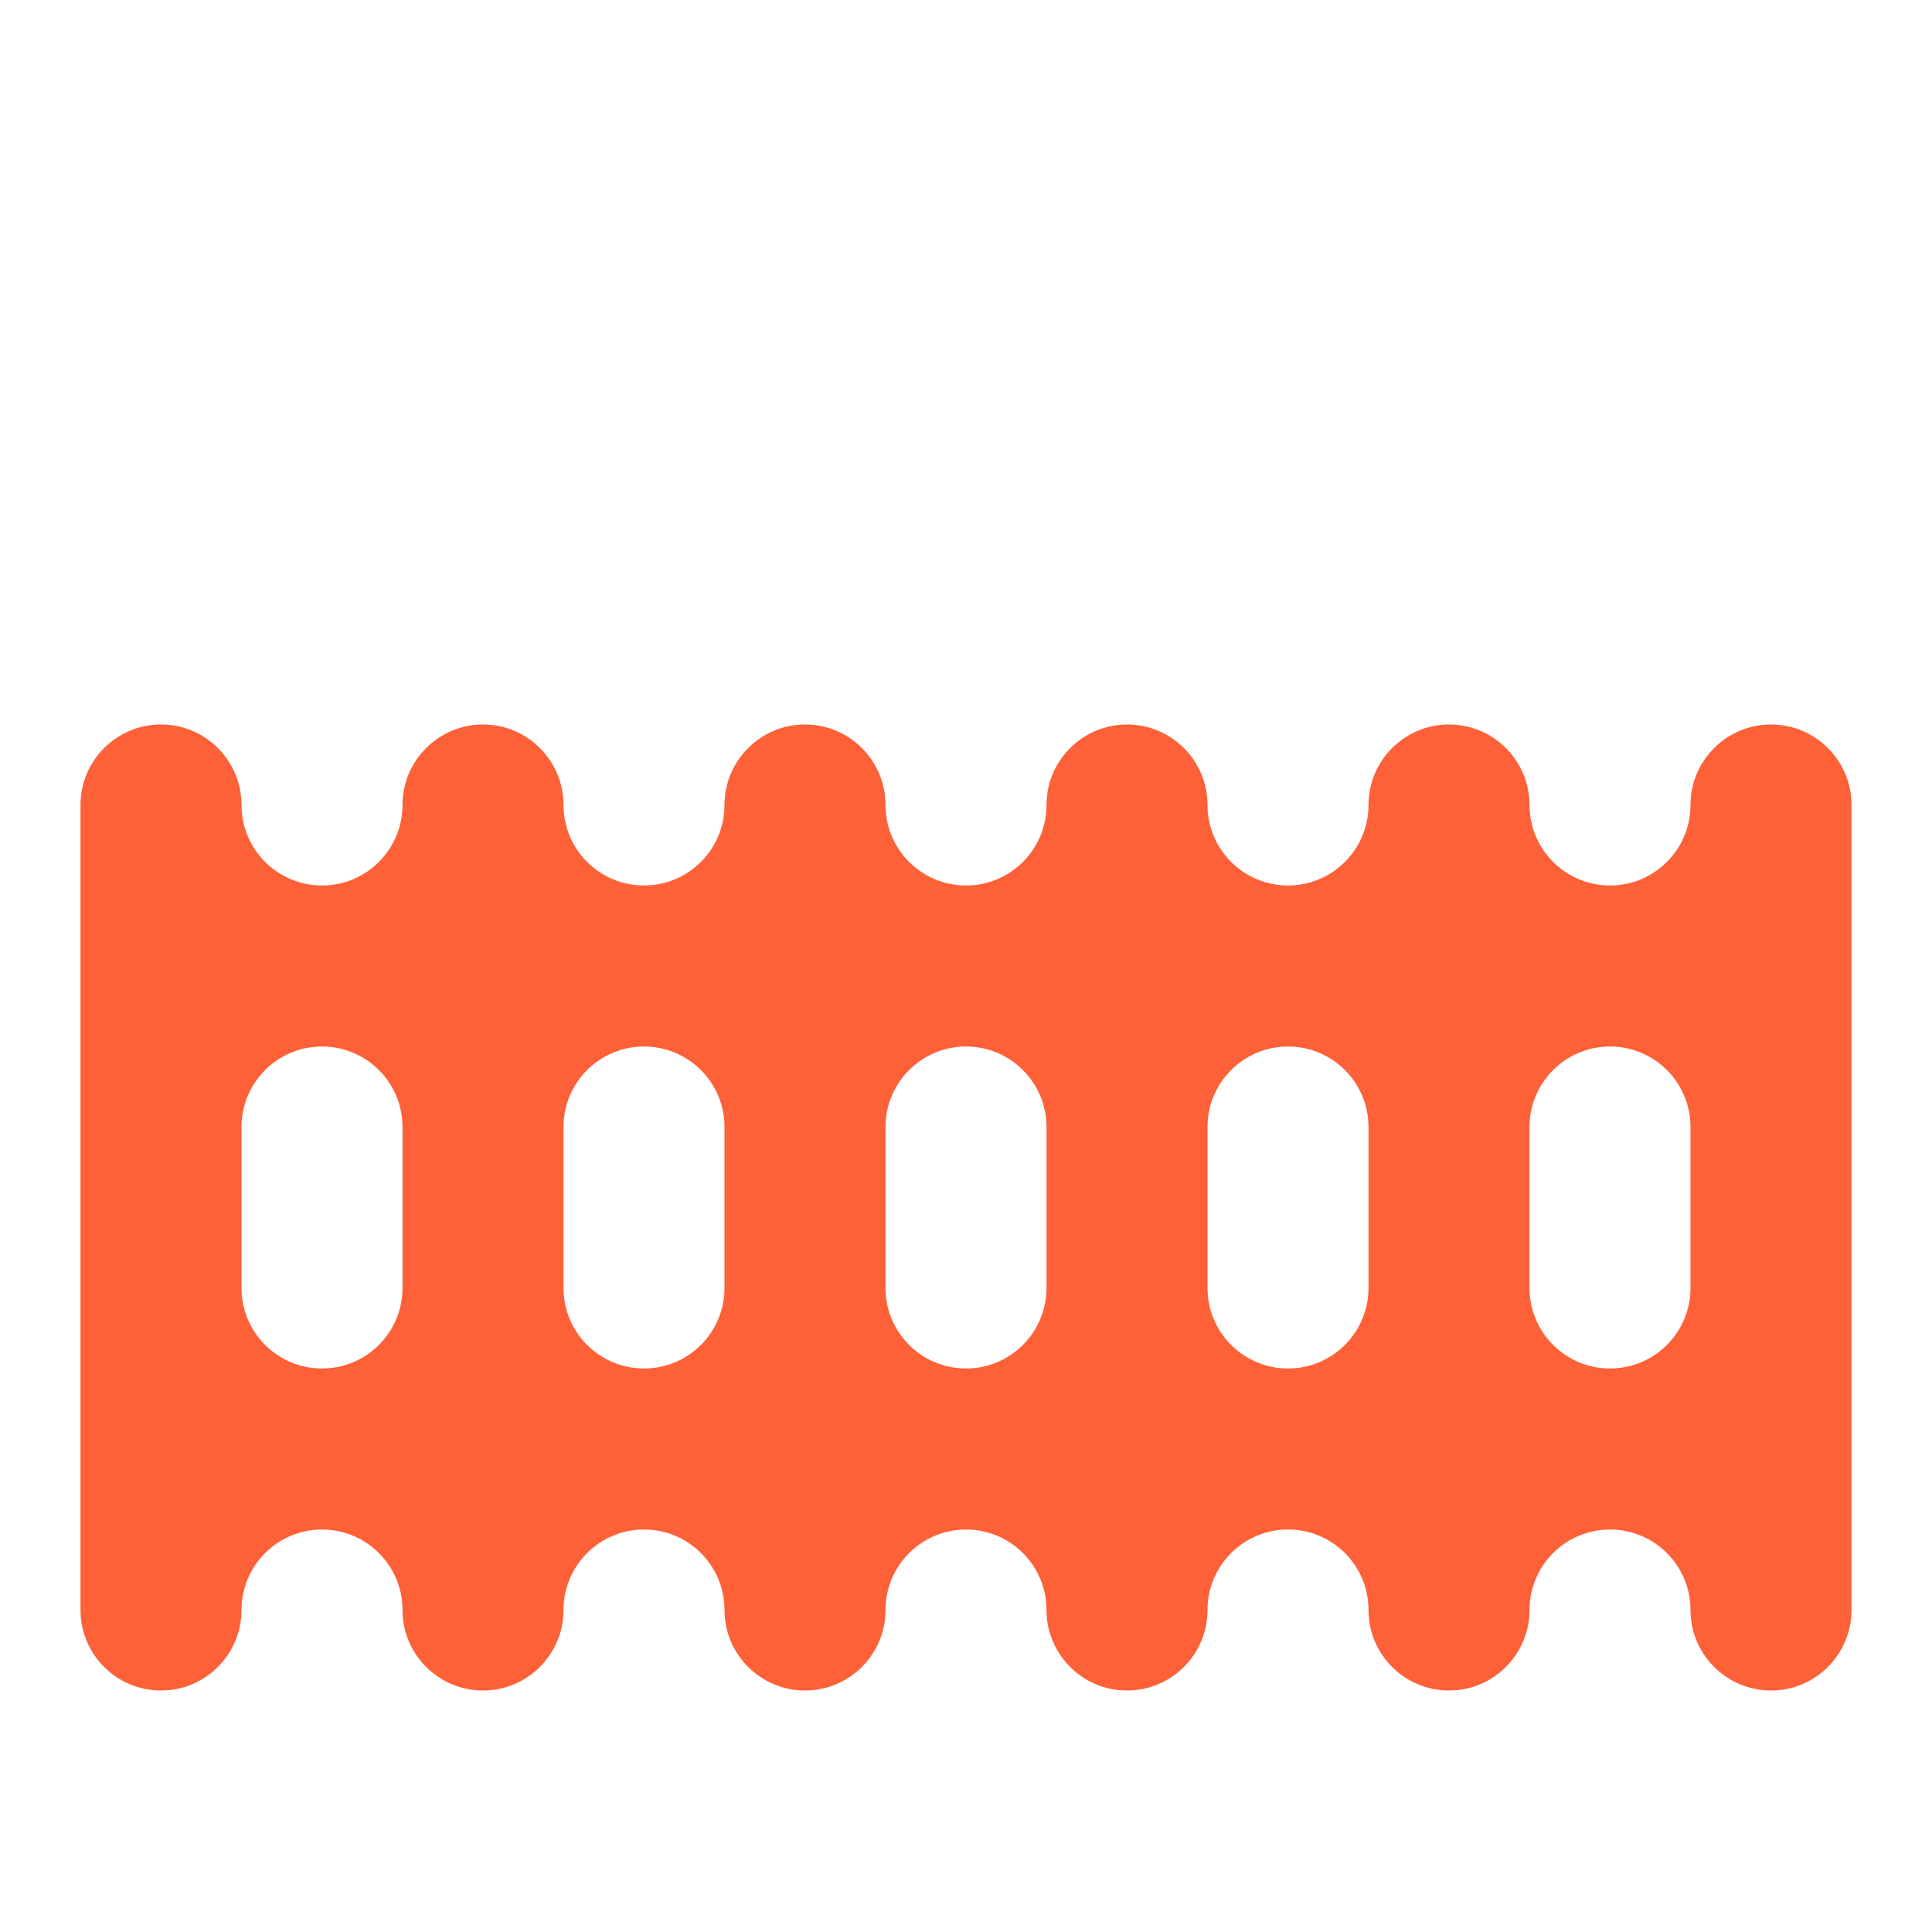 <svg width="24" height="24" viewBox="0 0 24 24" fill="none" xmlns="http://www.w3.org/2000/svg">
<g id="icon=fence, state=default">
<path id="Vector" d="M10 9C9.448 9 9 9.448 9 10C9 10.552 8.552 11 8 11C7.448 11 7 10.552 7 10C7 9.448 6.552 9 6 9C5.448 9 5 9.448 5 10C5 10.552 4.552 11 4 11C3.448 11 3 10.552 3 10C3 9.448 2.552 9 2 9C1.448 9 1 9.448 1 10V20C1 20.552 1.448 21 2 21C2.552 21 3 20.552 3 20C3 19.448 3.448 19 4 19C4.552 19 5 19.448 5 20C5 20.552 5.448 21 6 21C6.552 21 7 20.552 7 20C7 19.448 7.448 19 8 19C8.552 19 9 19.448 9 20C9 20.552 9.448 21 10 21C10.552 21 11 20.552 11 20C11 19.448 11.448 19 12 19C12.552 19 13 19.448 13 20C13 20.552 13.448 21 14 21C14.552 21 15 20.552 15 20C15 19.448 15.448 19 16 19C16.552 19 17 19.448 17 20C17 20.552 17.448 21 18 21C18.552 21 19 20.552 19 20C19 19.448 19.448 19 20 19C20.552 19 21 19.448 21 20C21 20.552 21.448 21 22 21C22.552 21 23 20.552 23 20V10C23 9.448 22.552 9 22 9C21.448 9 21 9.448 21 10C21 10.552 20.552 11 20 11C19.448 11 19 10.552 19 10C19 9.448 18.552 9 18 9C17.448 9 17 9.448 17 10C17 10.552 16.552 11 16 11C15.448 11 15 10.552 15 10C15 9.448 14.552 9 14 9C13.448 9 13 9.448 13 10C13 10.552 12.552 11 12 11C11.448 11 11 10.552 11 10C11 9.448 10.552 9 10 9ZM3 14C3 13.448 3.448 13 4 13C4.552 13 5 13.448 5 14V16C5 16.552 4.552 17 4 17C3.448 17 3 16.552 3 16V14ZM7 14C7 13.448 7.448 13 8 13C8.552 13 9 13.448 9 14V16C9 16.552 8.552 17 8 17C7.448 17 7 16.552 7 16V14ZM11 14C11 13.448 11.448 13 12 13C12.552 13 13 13.448 13 14V16C13 16.552 12.552 17 12 17C11.448 17 11 16.552 11 16V14ZM15 14C15 13.448 15.448 13 16 13C16.552 13 17 13.448 17 14V16C17 16.552 16.552 17 16 17C15.448 17 15 16.552 15 16V14ZM19 14C19 13.448 19.448 13 20 13C20.552 13 21 13.448 21 14V16C21 16.552 20.552 17 20 17C19.448 17 19 16.552 19 16V14Z" fill="#FE6038"/>
</g>
</svg>
